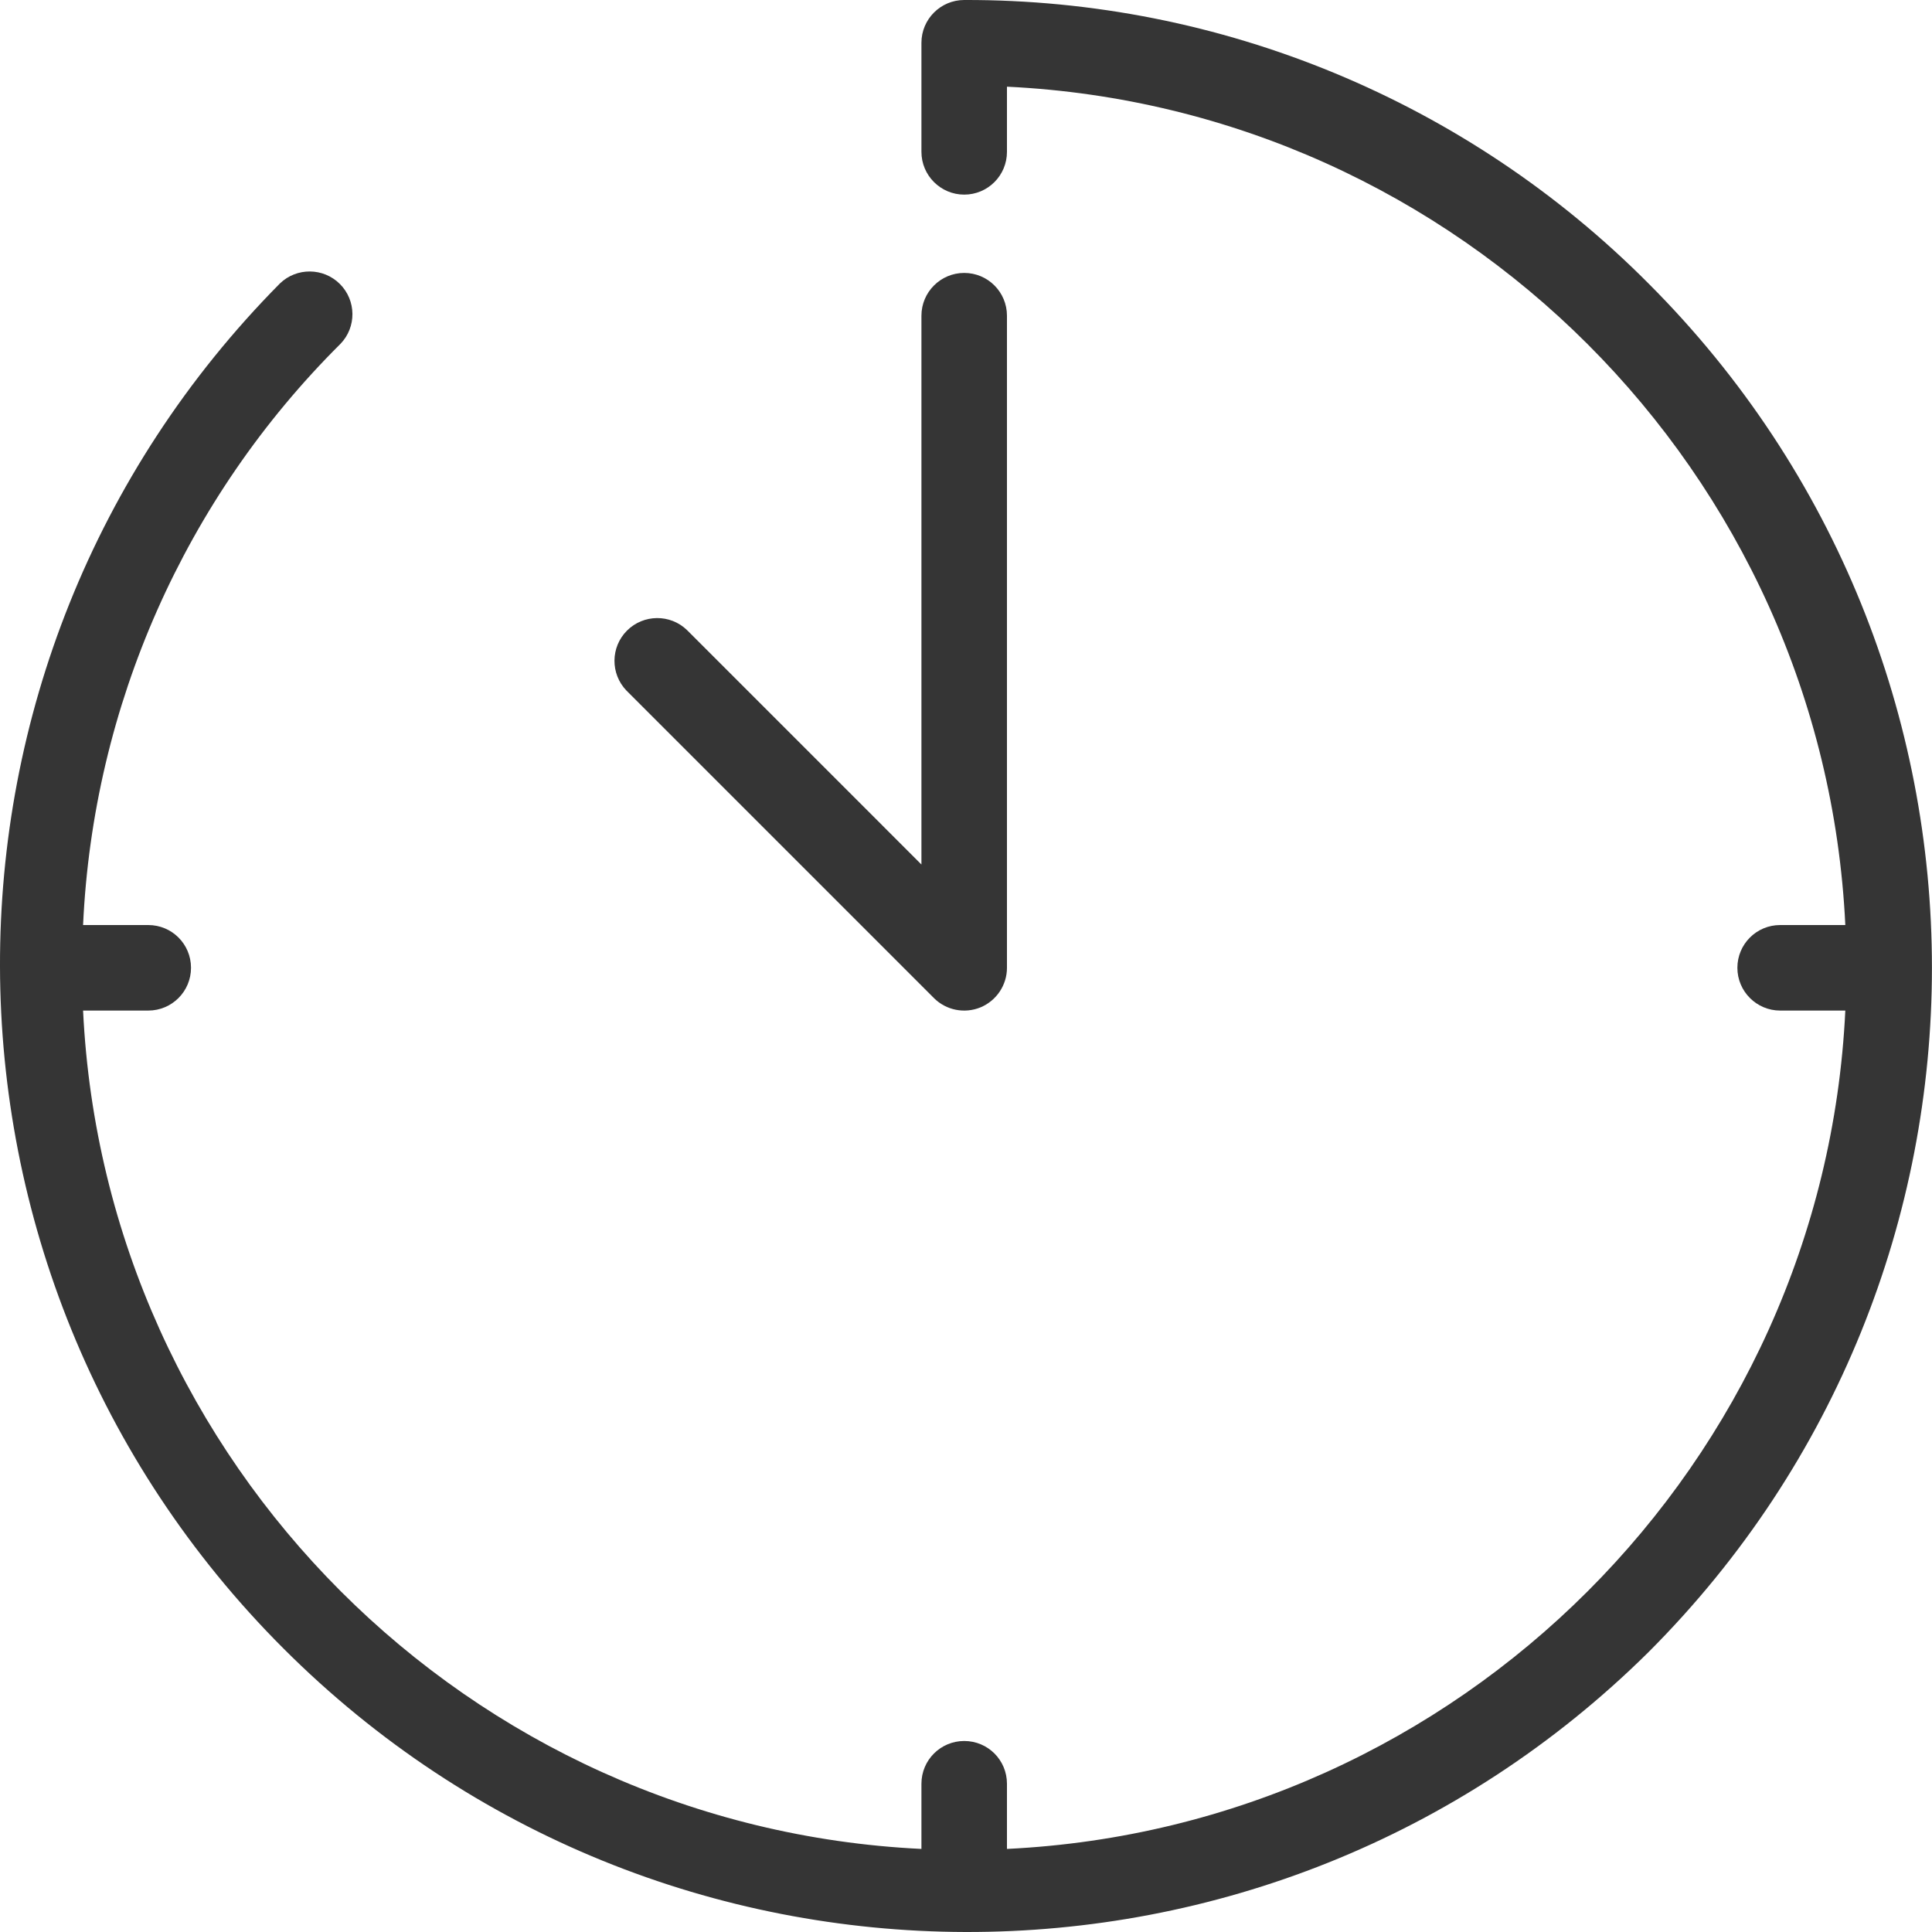 <?xml version="1.0" encoding="UTF-8"?> <svg xmlns="http://www.w3.org/2000/svg" width="15" height="15" viewBox="0 0 15 15" fill="none"><path d="M7.251 7.749C7.346 7.844 7.489 7.872 7.613 7.821C7.737 7.769 7.818 7.648 7.818 7.514V2.451C7.818 2.268 7.67 2.119 7.486 2.119C7.303 2.119 7.154 2.268 7.154 2.451V6.712L5.334 4.892C5.204 4.766 4.996 4.768 4.868 4.896C4.74 5.024 4.738 5.231 4.864 5.362L7.251 7.749Z" fill="#353535"></path><path d="M12.799 2.201C11.393 0.787 9.48 -0.006 7.486 2.88136e-05C7.303 2.88136e-05 7.154 0.149 7.154 0.332V1.179C7.154 1.362 7.303 1.511 7.486 1.511C7.67 1.511 7.818 1.362 7.818 1.179V0.673C11.331 0.841 14.159 3.668 14.327 7.182H13.821C13.638 7.182 13.489 7.33 13.489 7.514C13.489 7.697 13.638 7.846 13.821 7.846H14.327C14.159 11.359 11.331 14.186 7.818 14.355V13.849C7.818 13.665 7.67 13.517 7.486 13.517C7.303 13.517 7.154 13.665 7.154 13.849V14.355C3.641 14.186 0.814 11.359 0.645 7.846H1.151C1.335 7.846 1.483 7.697 1.483 7.514C1.483 7.33 1.335 7.182 1.151 7.182H0.645C0.723 5.481 1.435 3.871 2.643 2.67C2.769 2.54 2.767 2.333 2.639 2.205C2.511 2.077 2.303 2.075 2.173 2.201C-0.735 5.139 -0.723 9.876 2.201 12.799C5.124 15.723 9.861 15.735 12.799 12.827C15.733 9.892 15.733 5.135 12.799 2.201Z" fill="#353535"></path></svg> 